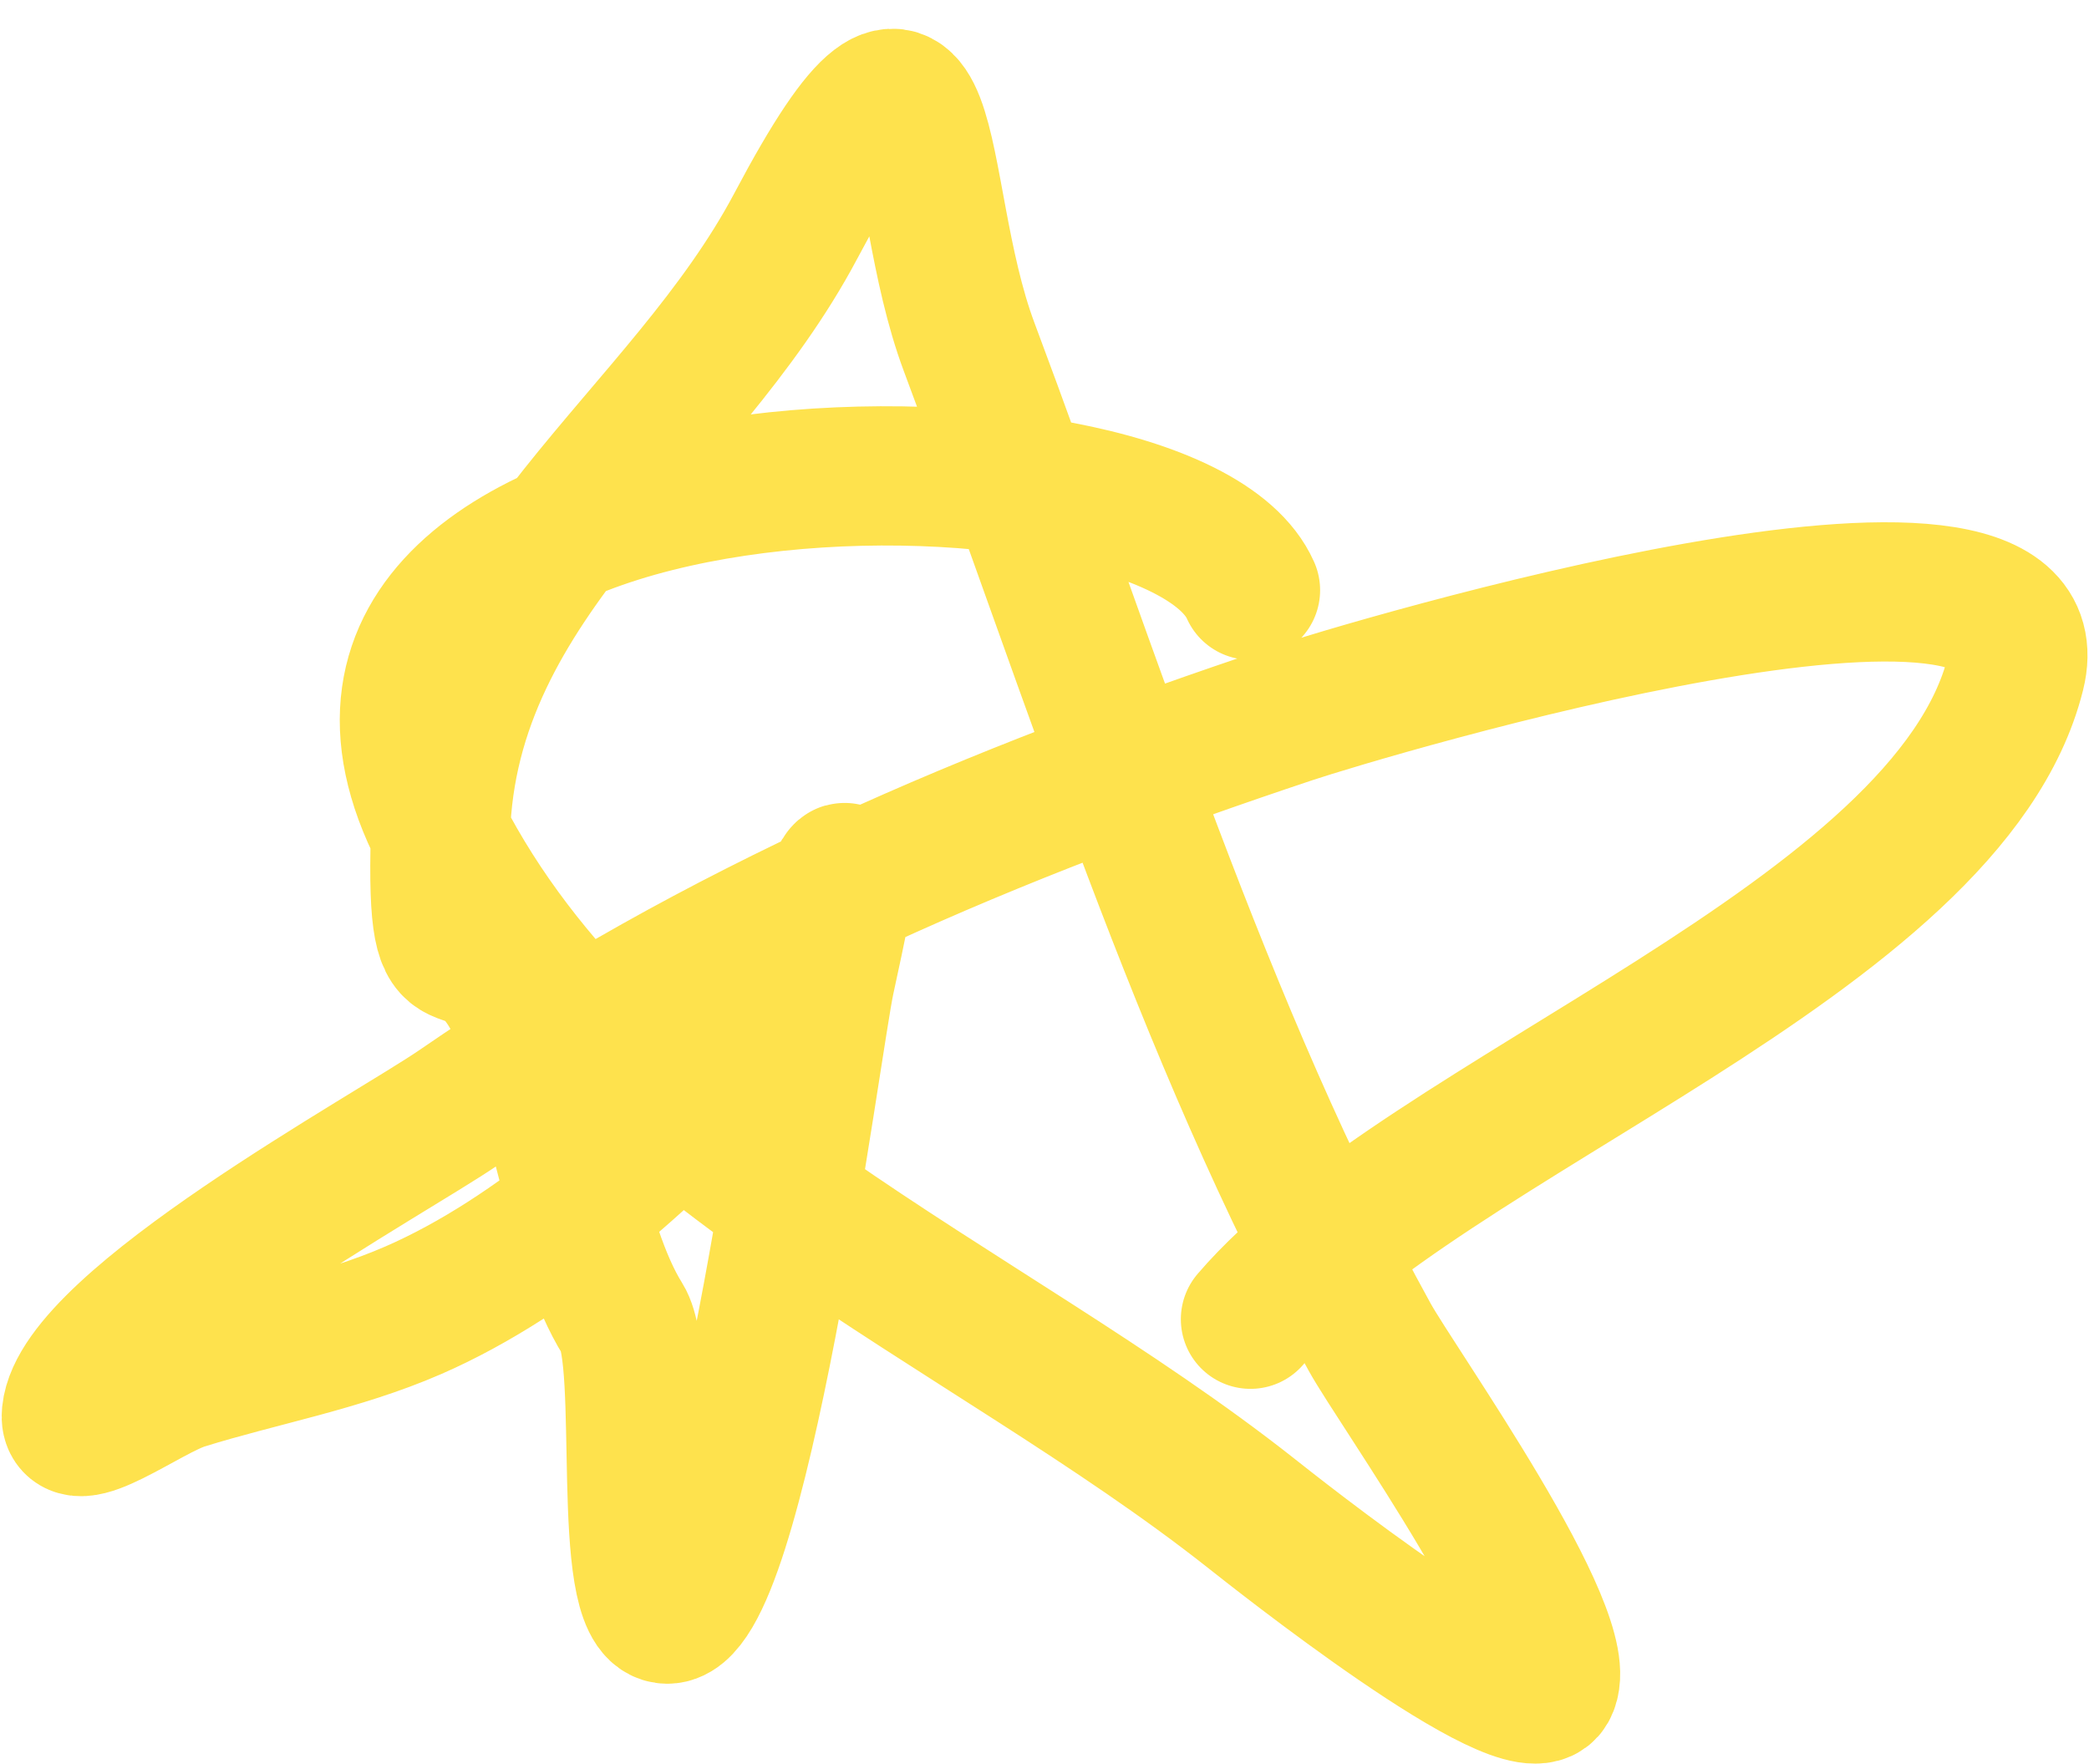 <svg width="45" height="38" viewBox="0 0 45 38" fill="none" xmlns="http://www.w3.org/2000/svg">
<path d="M26.937 12.713C25.14 8.671 4.924 9.074 9.488 17.948C13.031 24.837 21.16 28.025 26.937 32.585C27.439 32.982 32.828 37.267 33.335 36.366C33.95 35.271 30.09 29.863 29.506 28.805C25.886 22.244 23.518 14.519 20.878 7.478C19.582 4.022 20.306 -1.107 17.146 4.861C14.714 9.455 9.643 12.37 9.488 17.948C9.373 22.079 10.1 19.324 11.233 21.874C12.083 23.787 12.408 26.807 13.414 28.417C13.981 29.324 13.345 34.625 14.335 34.766C15.875 34.986 17.486 22.431 17.776 21.098C18.862 16.101 17.762 20.494 16.08 22.504C14.24 24.701 11.56 27.067 8.906 28.223C7.323 28.913 5.604 29.216 3.963 29.726C3.157 29.976 1.455 31.292 1.539 30.453C1.735 28.499 8.437 24.852 9.876 23.861C15.459 20.015 21.403 17.514 27.809 15.379C29.321 14.875 44.464 10.315 43.416 14.506C41.98 20.252 30.718 24.006 26.937 28.417" stroke="#FEE24D" stroke-width="3" stroke-linecap="round"/>
</svg>
